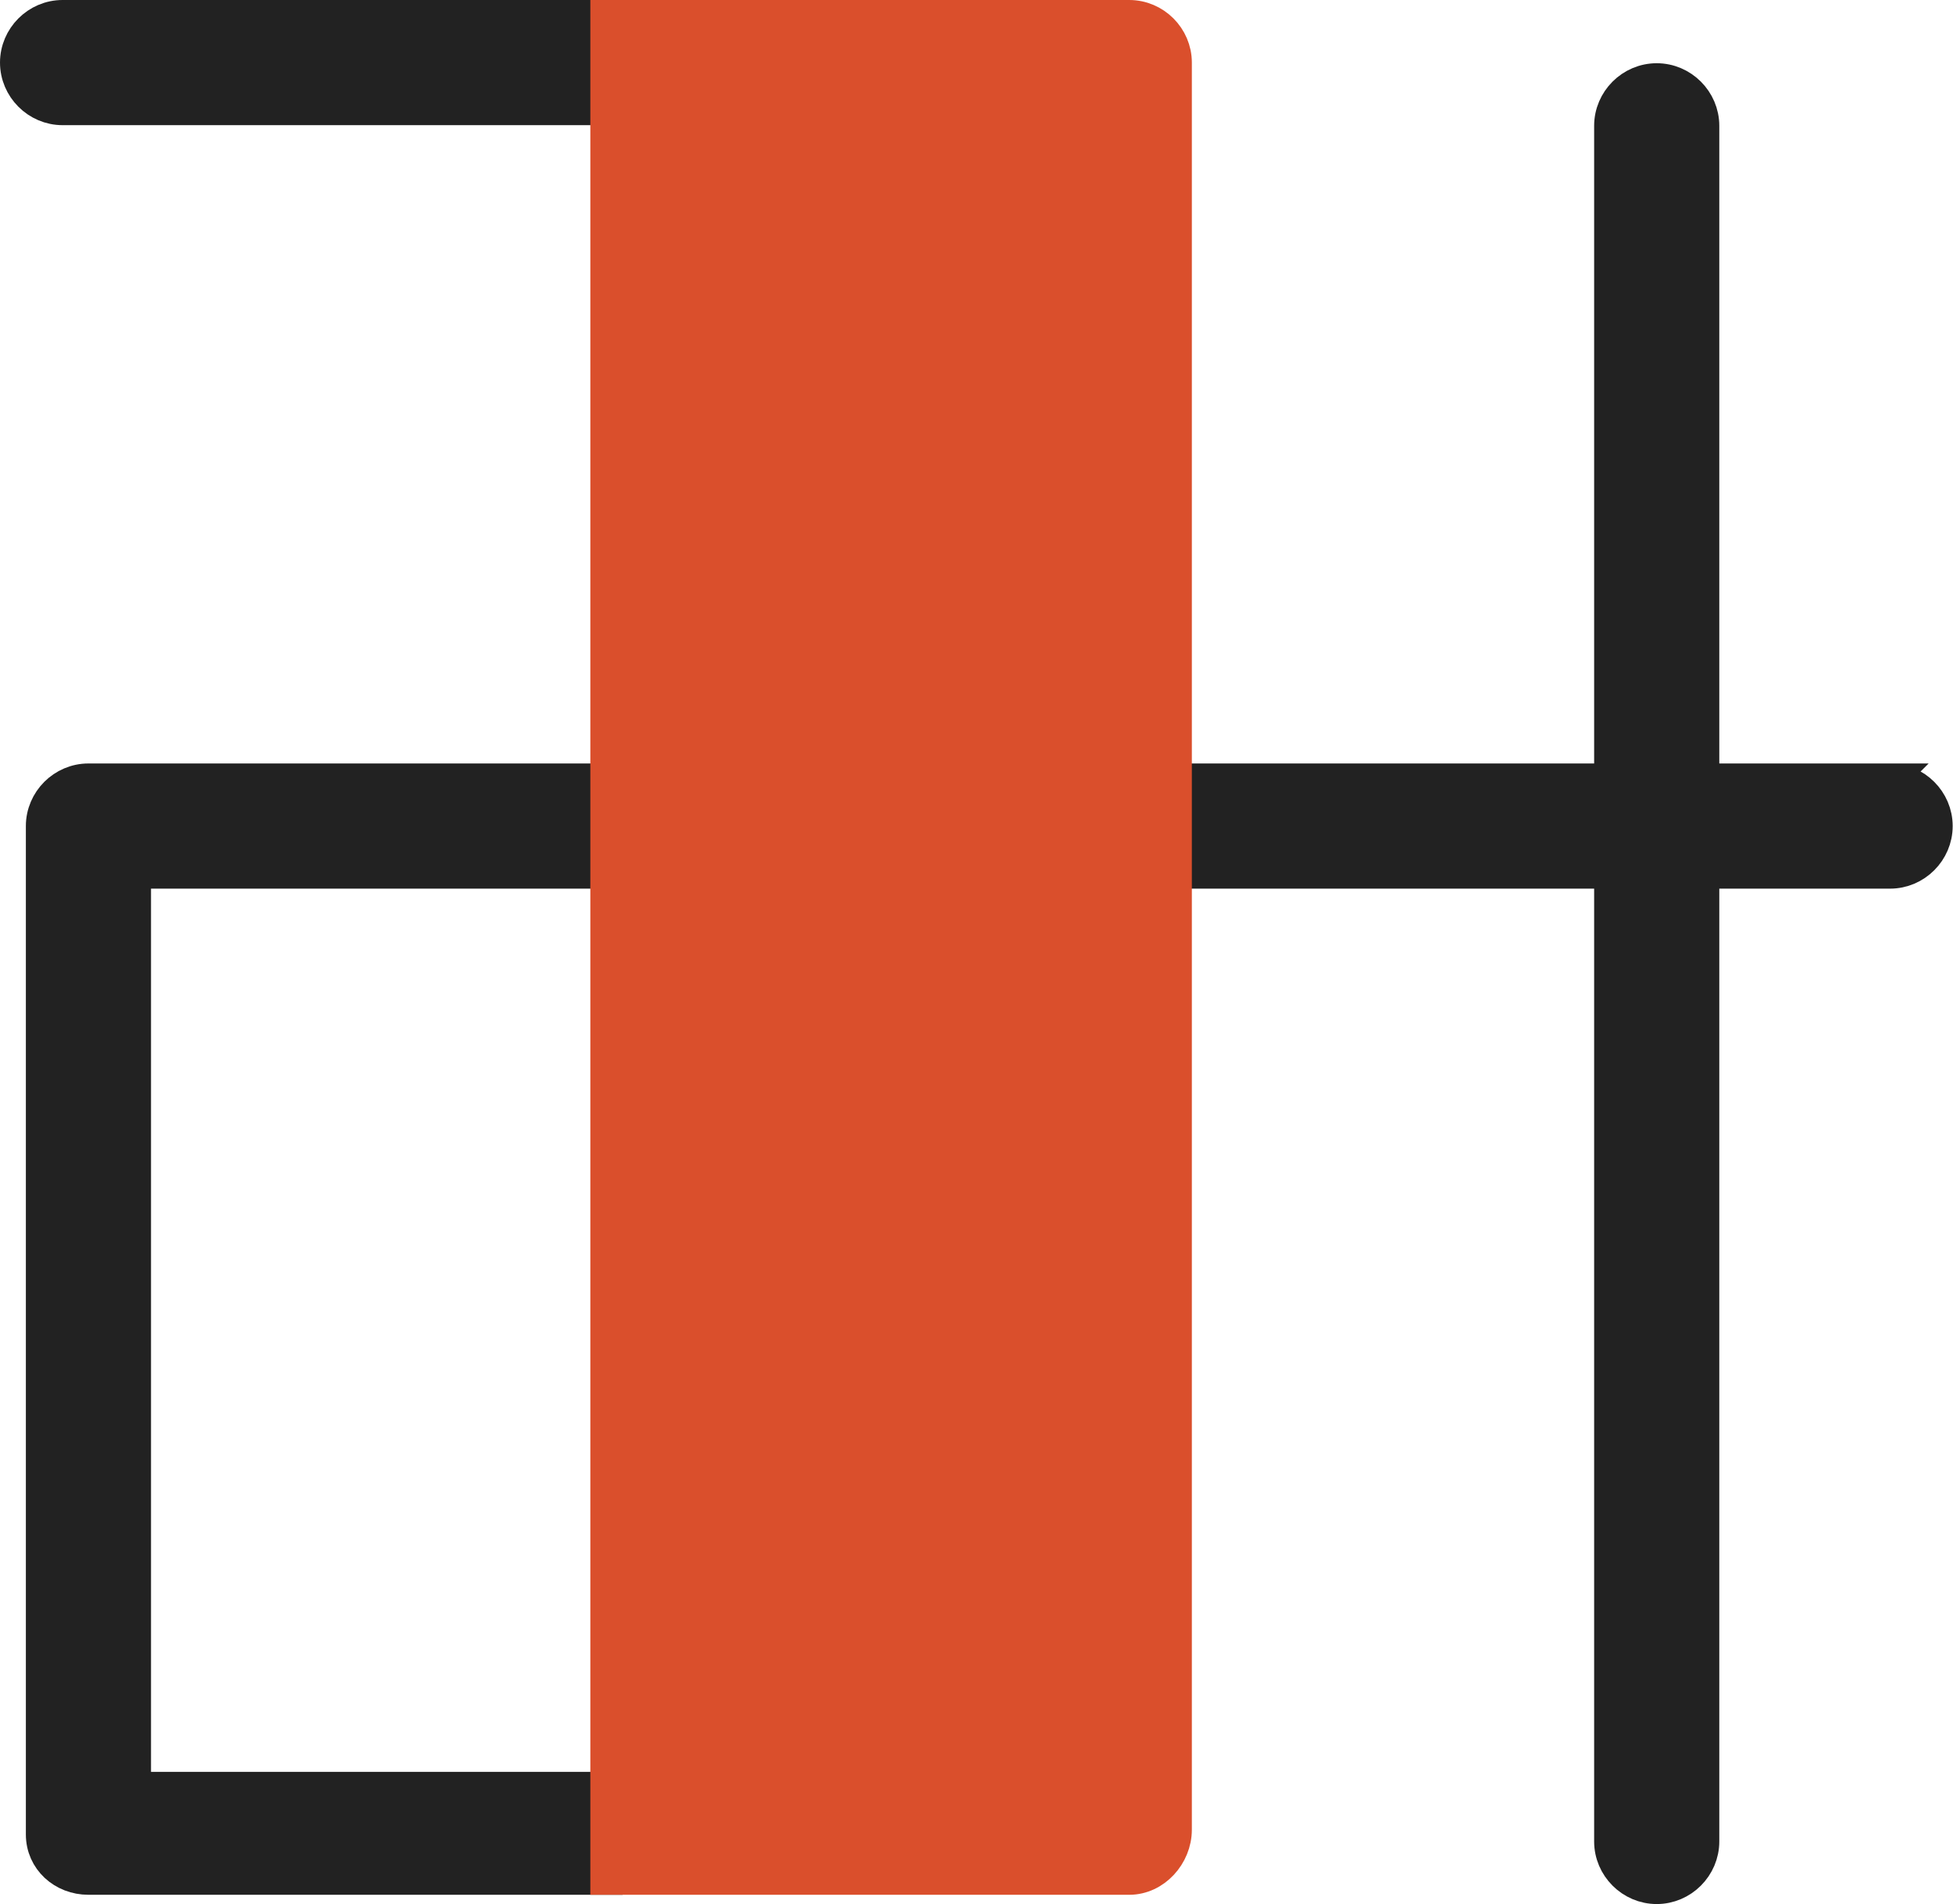<?xml version="1.0" encoding="UTF-8"?><svg id="_レイヤー_2" xmlns="http://www.w3.org/2000/svg" viewBox="0 0 61.17 59.63"><defs><style>.cls-1{fill:#222;stroke:#222;}.cls-1,.cls-2{stroke-miterlimit:10;}.cls-2{fill:#da4f2c;stroke:#da4f2c;}</style></defs><g id="_レイヤー_1のコピー"><path class="cls-1" d="M4.23,55.99v-28.66h14.77v-2.92H2.77c-.8,0-1.46.66-1.46,1.46v31.58c0,.8.66,1.39,1.46,1.39h16.23v-2.85H4.23Z"/><path class="cls-1" d="M19,3.42V.5H1.96c-.8,0-1.46.66-1.46,1.46s.66,1.46,1.46,1.46h17.03Z"/><path class="cls-1" d="M59.2,24.41h-5.85V3.94c0-.8-.66-1.46-1.46-1.46s-1.46.66-1.46,1.46v20.47h-13.6v2.92h13.6v30.34c0,.8.66,1.46,1.46,1.46s1.46-.66,1.46-1.46v-30.34h5.85c.8,0,1.46-.66,1.46-1.46s-.66-1.46-1.46-1.46Z"/></g><g id="_レイヤー_2-2"><path class="cls-2" d="M36.83,27.33V1.96c0-.8-.66-1.46-1.46-1.46h-16.38v58.34h16.38c.8,0,1.46-.73,1.46-1.54v-29.97Z"/></g></svg>